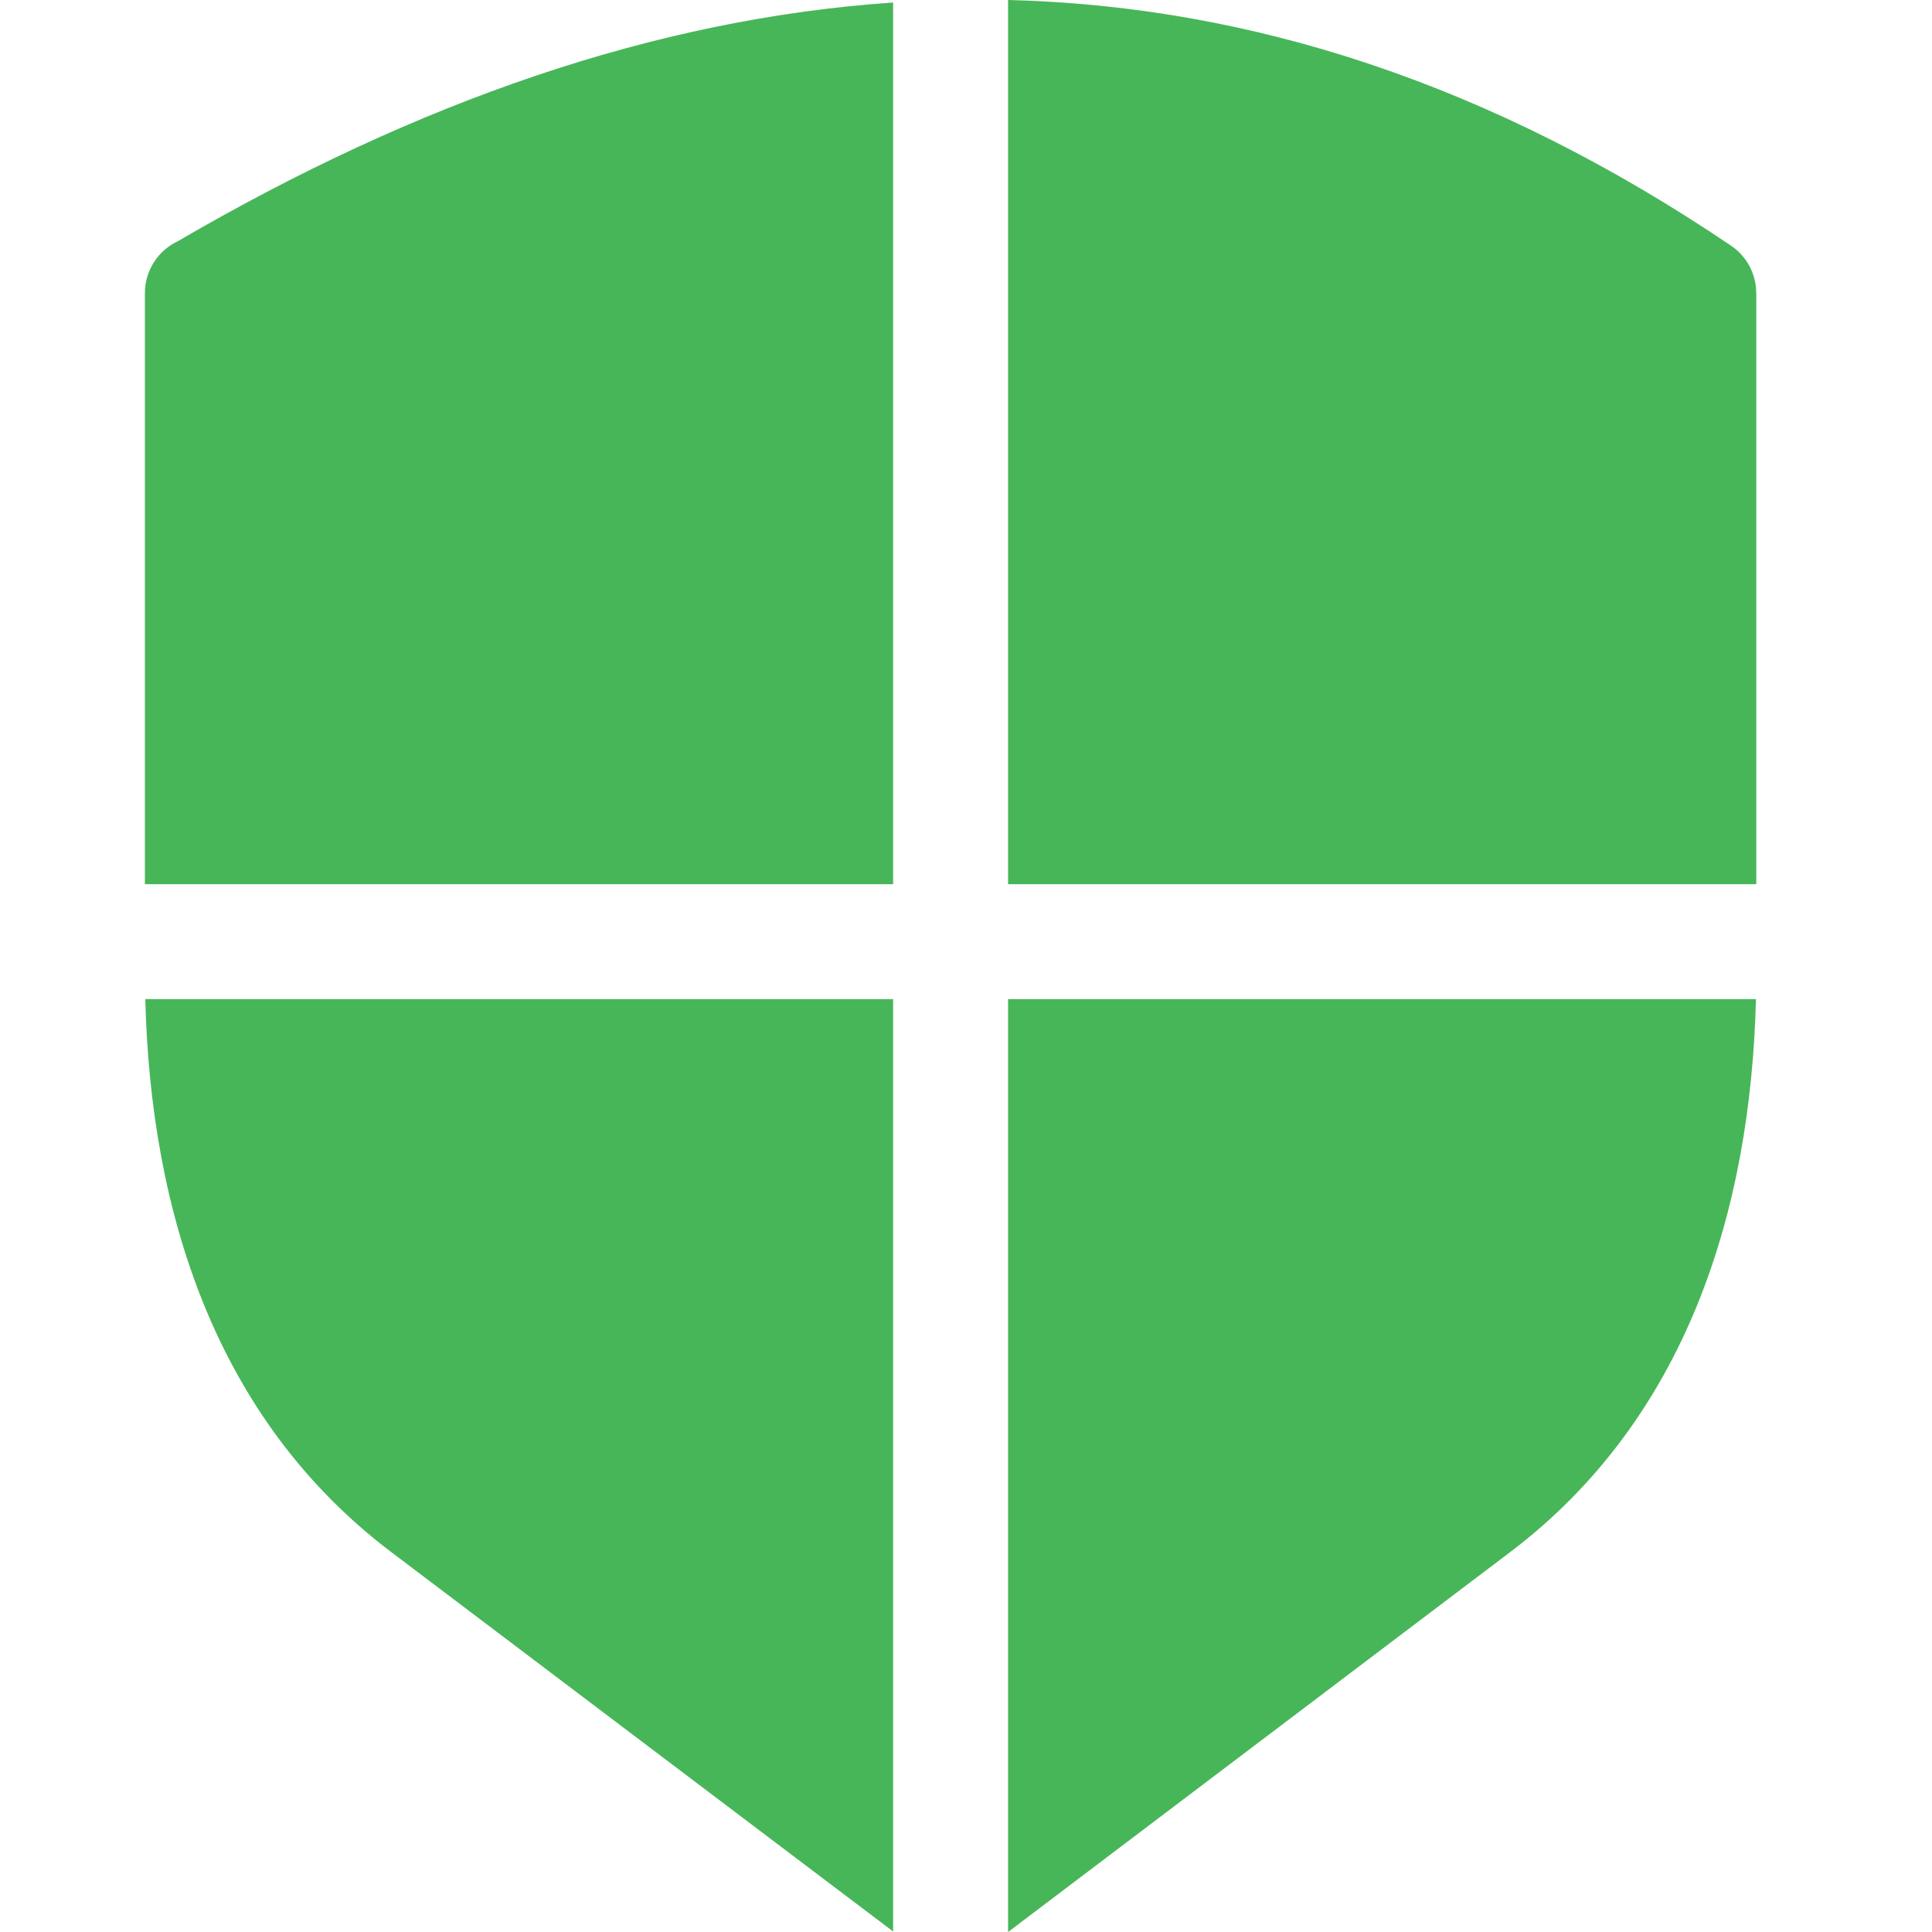 <svg width="40" height="40" viewBox="0 0 40 40" fill="none" xmlns="http://www.w3.org/2000/svg">
<path d="M3 6.07V18.306H18.491V0.052C13.559 0.387 8.618 2.116 3.685 4.992C3.28 5.182 3 5.593 3 6.07Z" fill="#47B658"/>
<path d="M8.104 32.137L18.491 39.989V20.686H3.008C3.118 25.092 4.458 29.382 8.104 32.137Z" fill="#47B658"/>
<path d="M36.361 6.07C36.361 5.688 36.177 5.314 35.837 5.085C30.872 1.73 25.878 0.123 20.871 0V18.306H36.362V6.07H36.361Z" fill="#47B658"/>
<path d="M20.871 40L31.263 32.137C34.907 29.38 36.245 25.091 36.355 20.686H20.871V40Z" fill="#47B658"/>
</svg>
